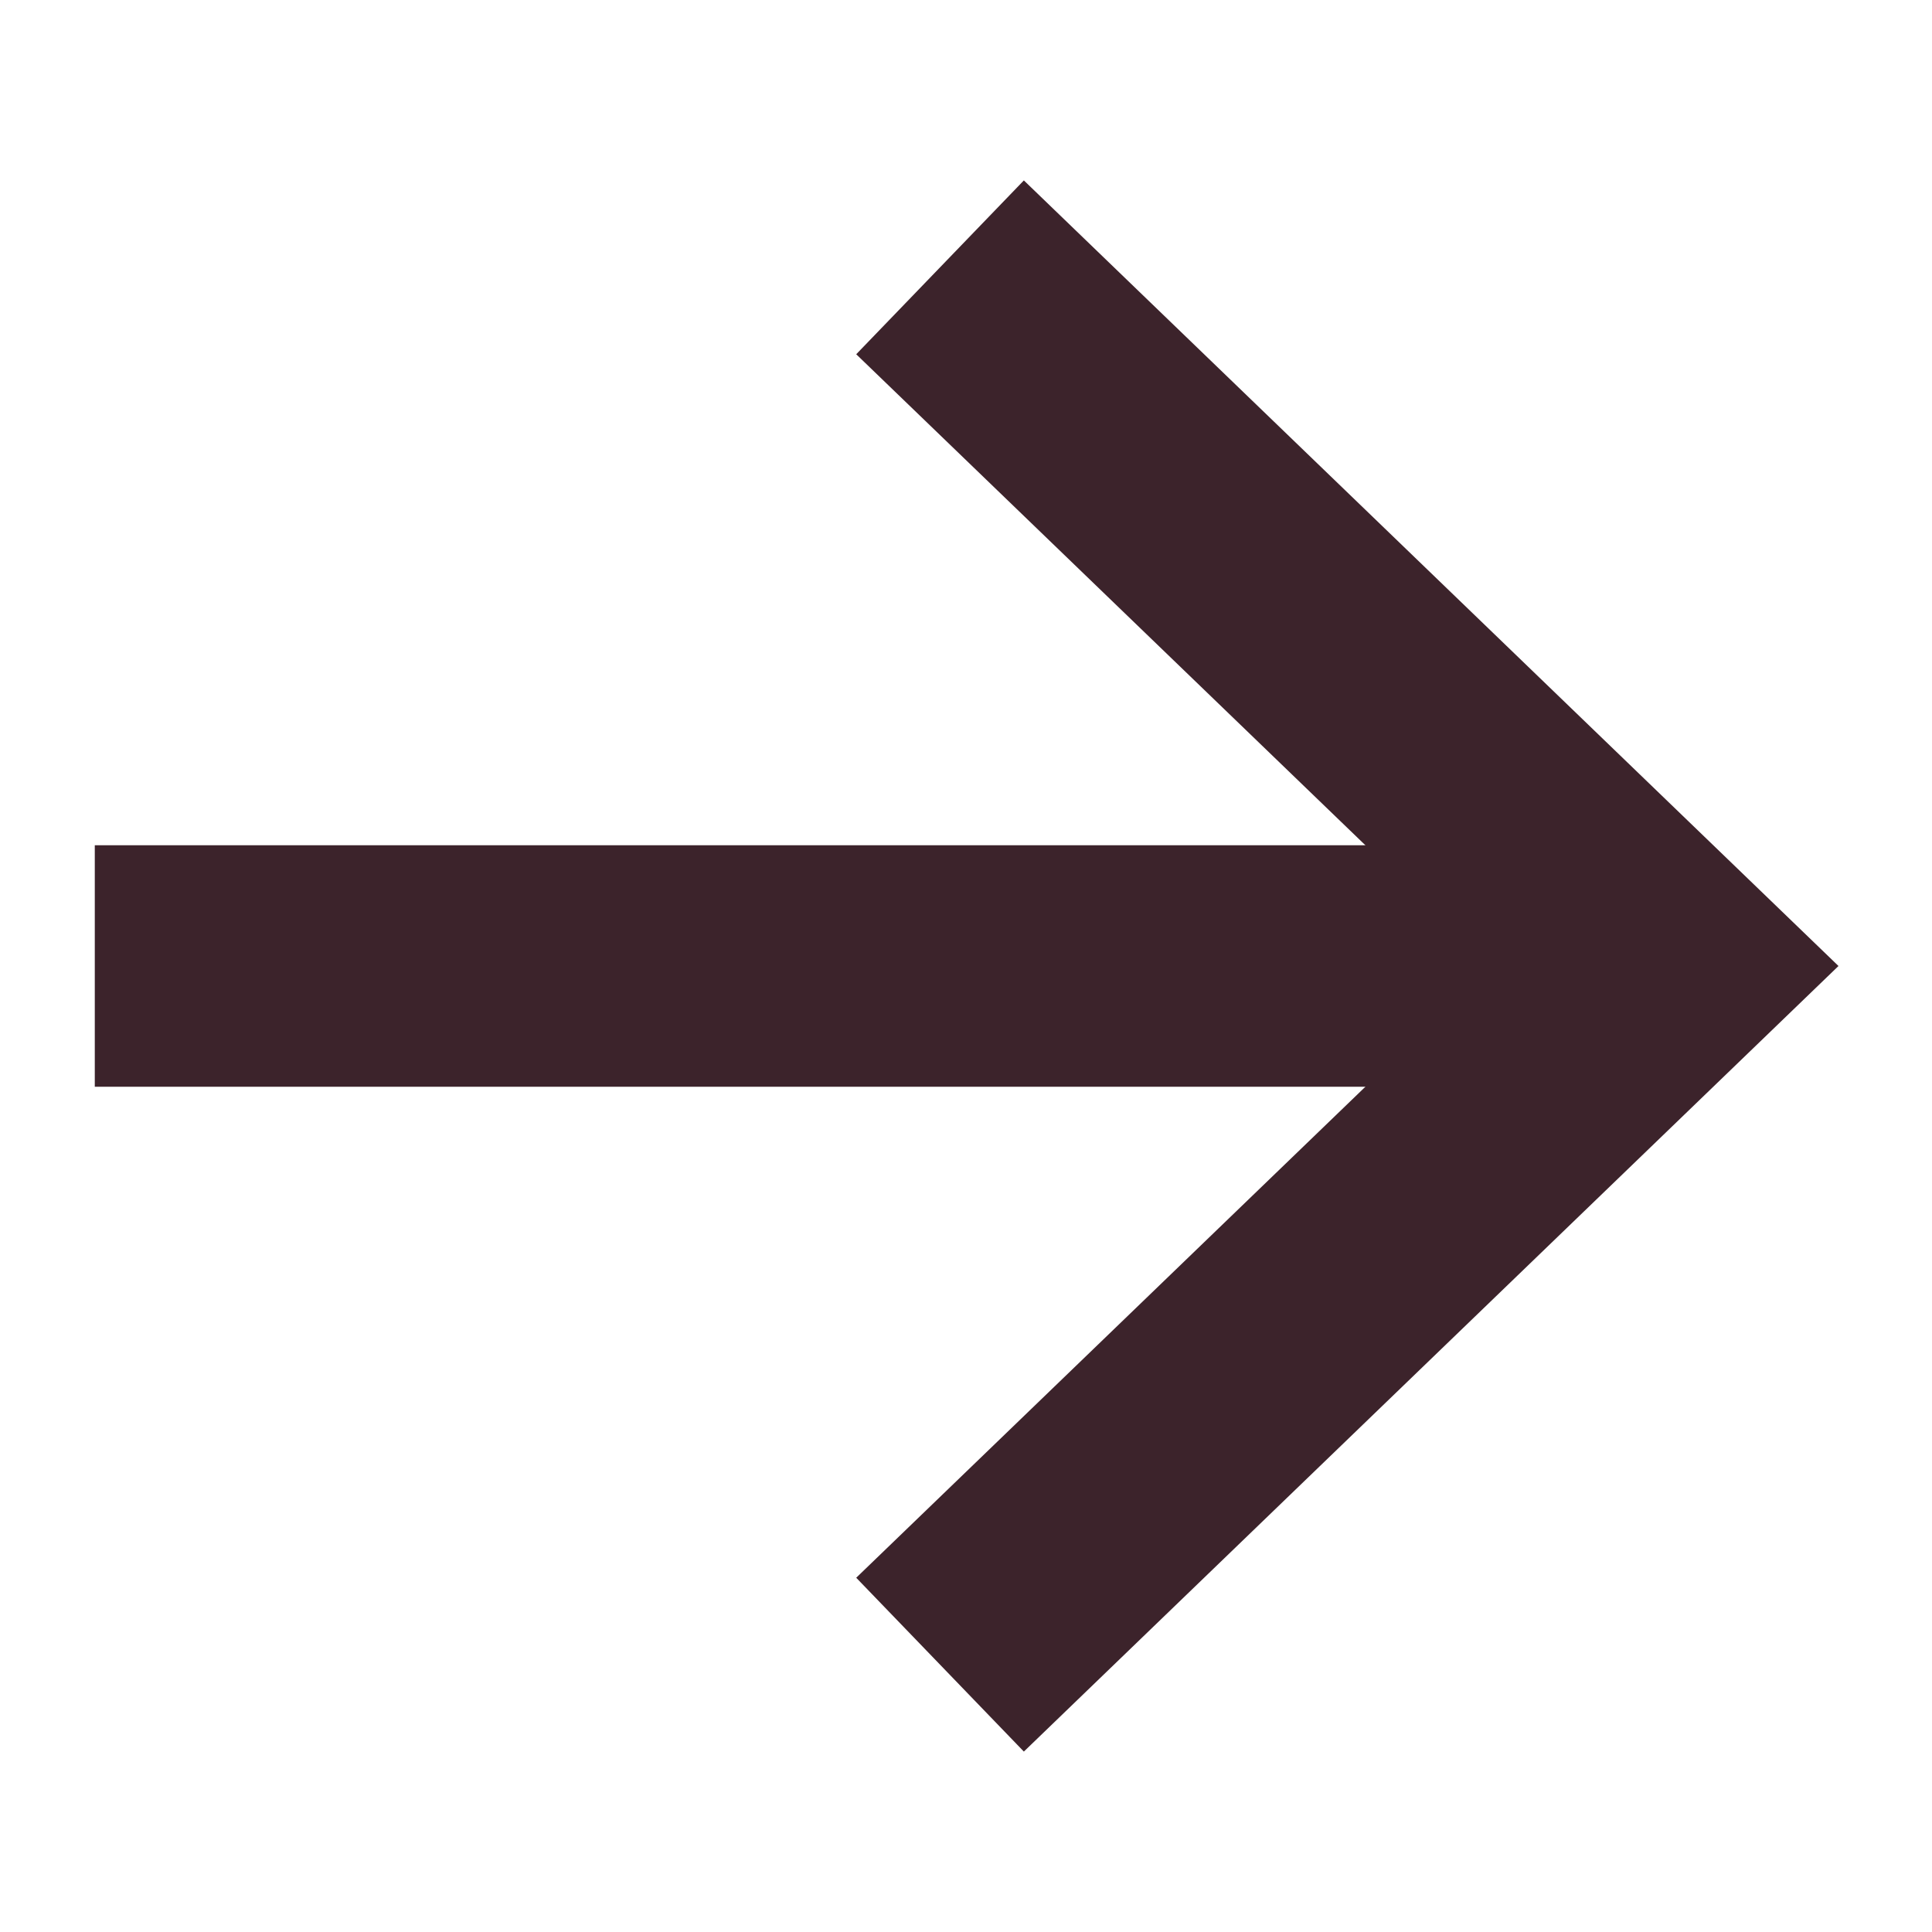 <svg width="16" height="16" viewBox="0 0 16 16" fill="none" xmlns="http://www.w3.org/2000/svg">
<path d="M7.785 2.214L13.785 8L7.785 13.786" stroke="#3C232B" stroke-width="2"/>
<line x1="12.785" y1="8" x2="0.785" y2="8" stroke="#3C232B" stroke-width="2"/>
</svg>
